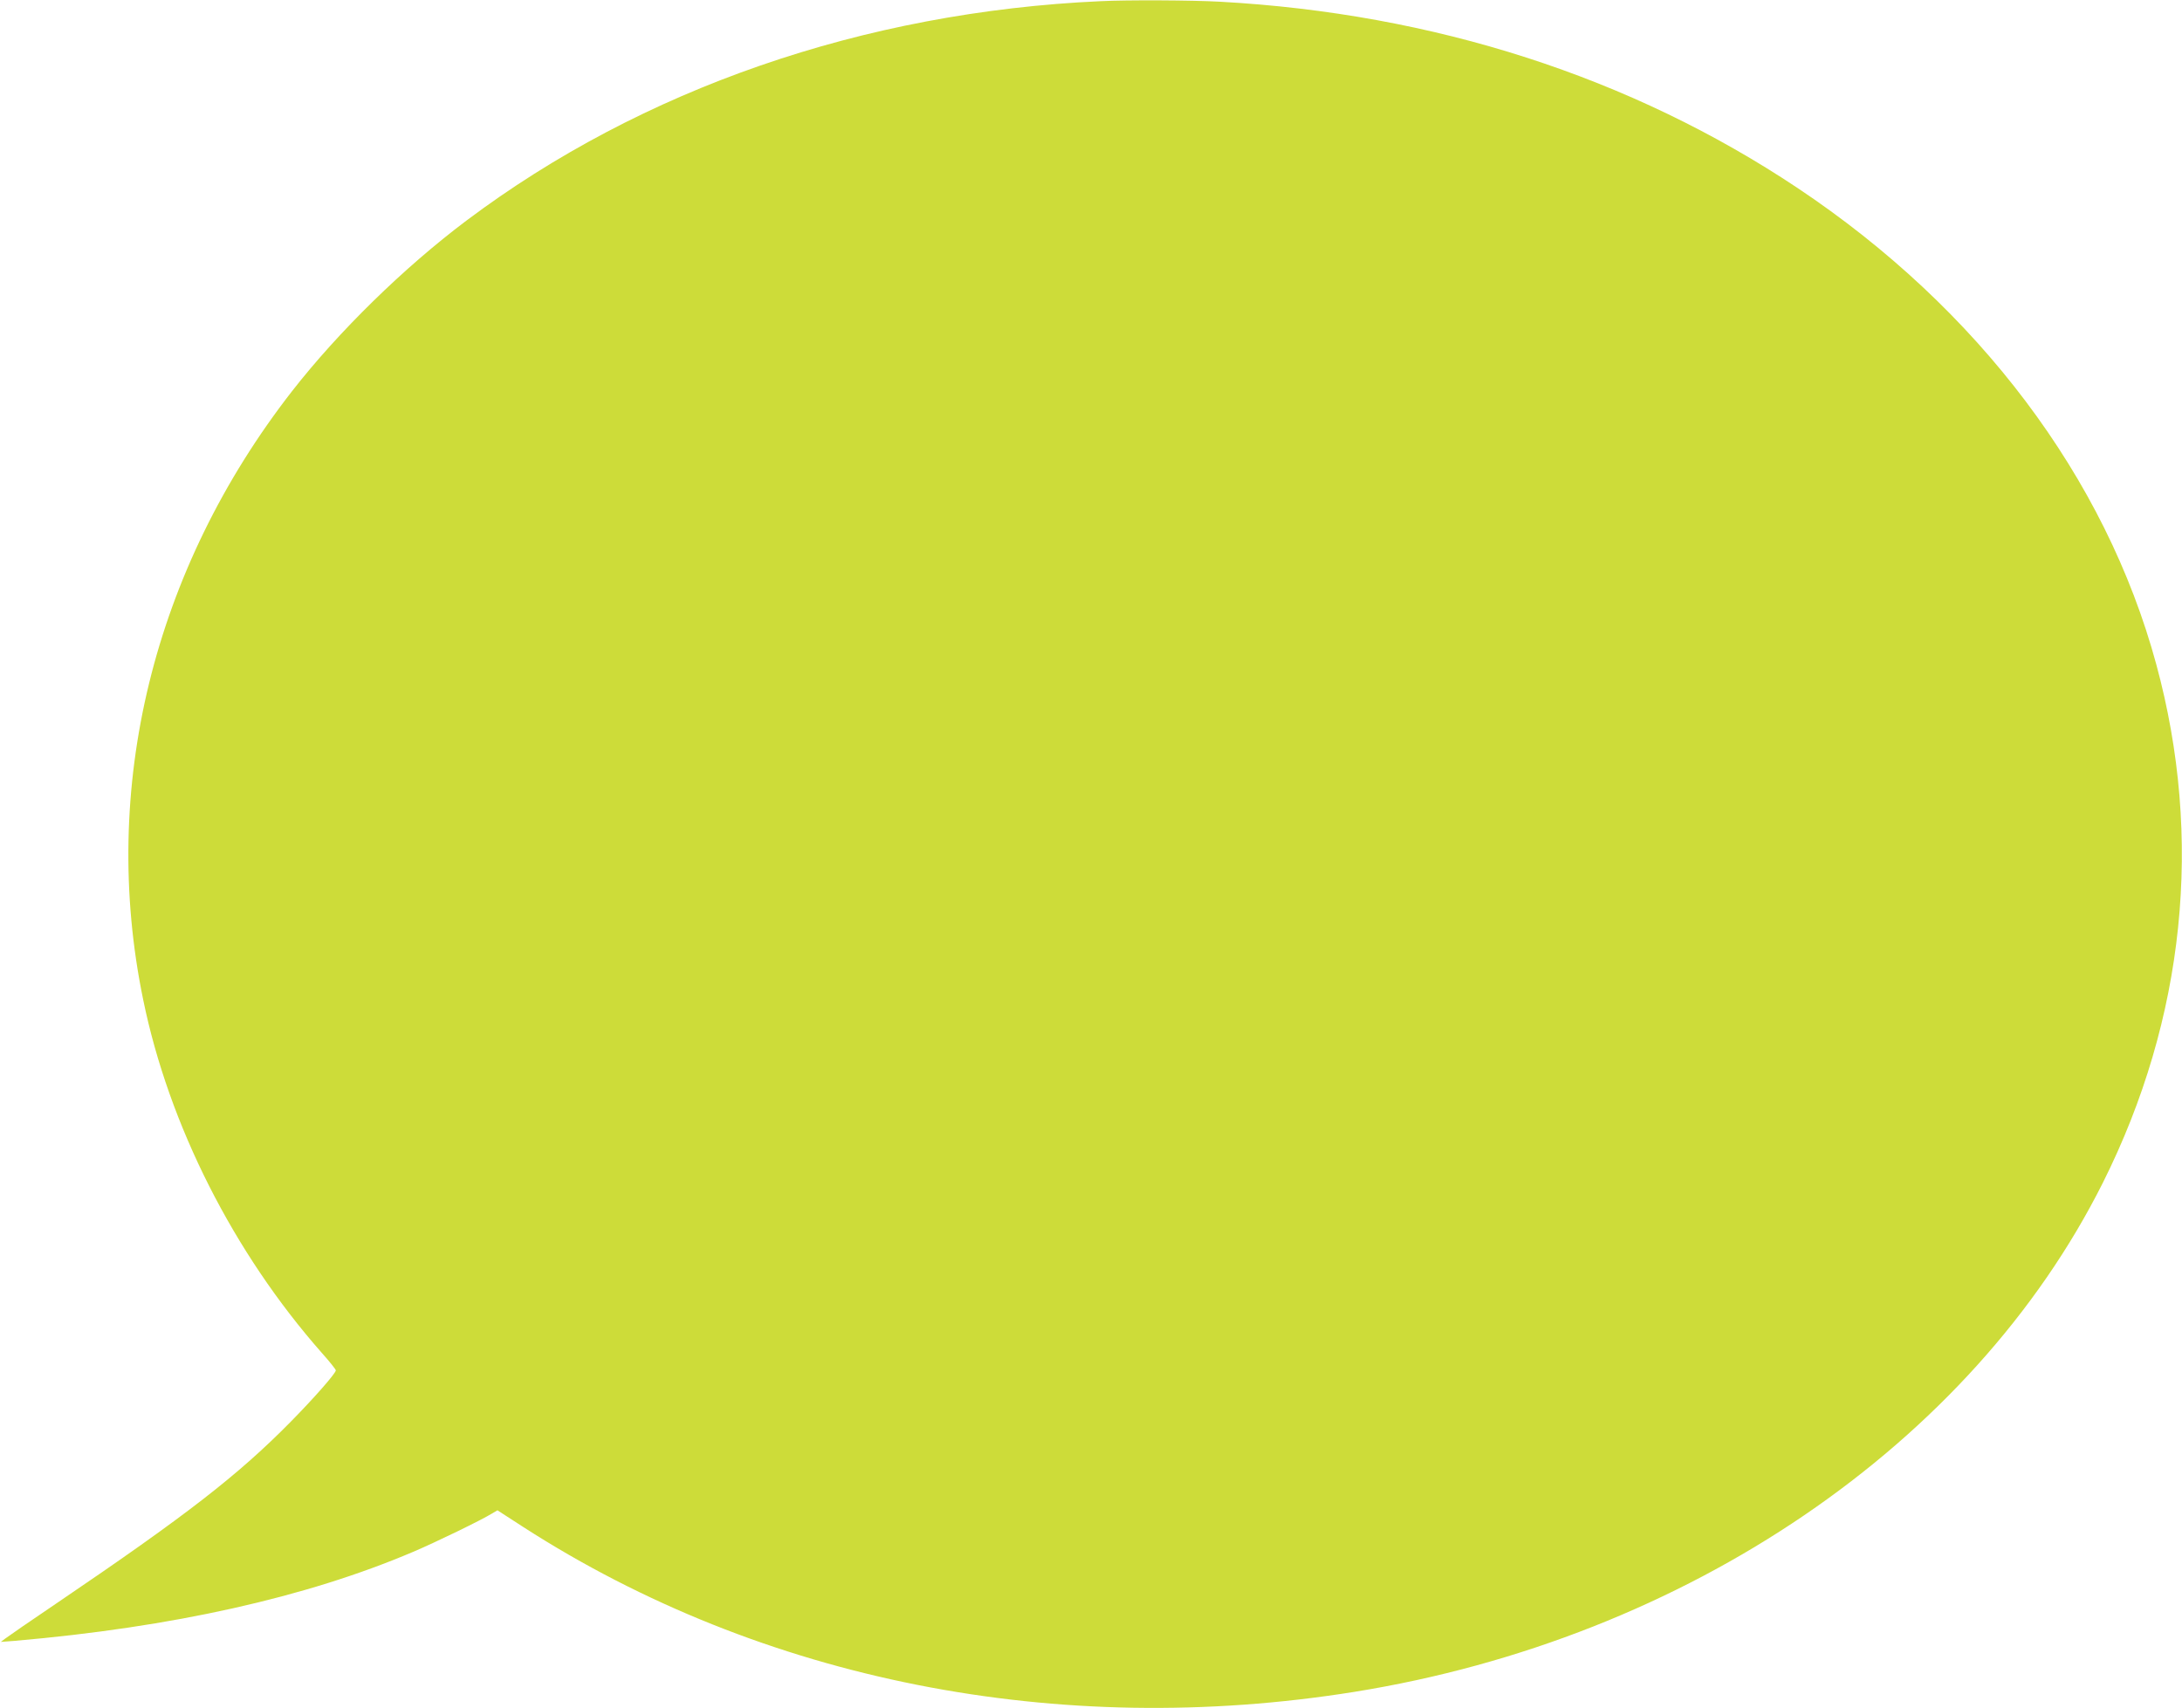 <?xml version="1.0" standalone="no"?>
<!DOCTYPE svg PUBLIC "-//W3C//DTD SVG 20010904//EN"
 "http://www.w3.org/TR/2001/REC-SVG-20010904/DTD/svg10.dtd">
<svg version="1.0" xmlns="http://www.w3.org/2000/svg"
 width="1280pt" height="1002pt" viewBox="0 0 1280 1002"
 preserveAspectRatio="xMidYMid meet">
<g transform="translate(0,1002) scale(0.1,-0.1)"
fill="#cddc39" stroke="none">
<path d="M6455 10013 c-1388 -63 -2690 -514 -3720 -1288 -367 -276 -749 -650
-1022 -1000 -815 -1047 -1129 -2330 -873 -3570 151 -736 531 -1486 1049 -2073
45 -50 81 -96 81 -101 0 -17 -127 -162 -268 -305 -306 -310 -607 -544 -1362
-1056 -157 -106 -296 -202 -310 -213 l-25 -19 80 6 c925 80 1711 255 2338 522
130 55 402 187 463 225 l32 19 153 -99 c1398 -900 3136 -1245 4875 -966 1947
313 3620 1451 4390 2987 481 961 591 2019 313 3041 -297 1095 -1043 2086
-2104 2794 -978 652 -2133 1024 -3390 1093 -162 9 -544 11 -700 3z"/>
</g>
</svg>
